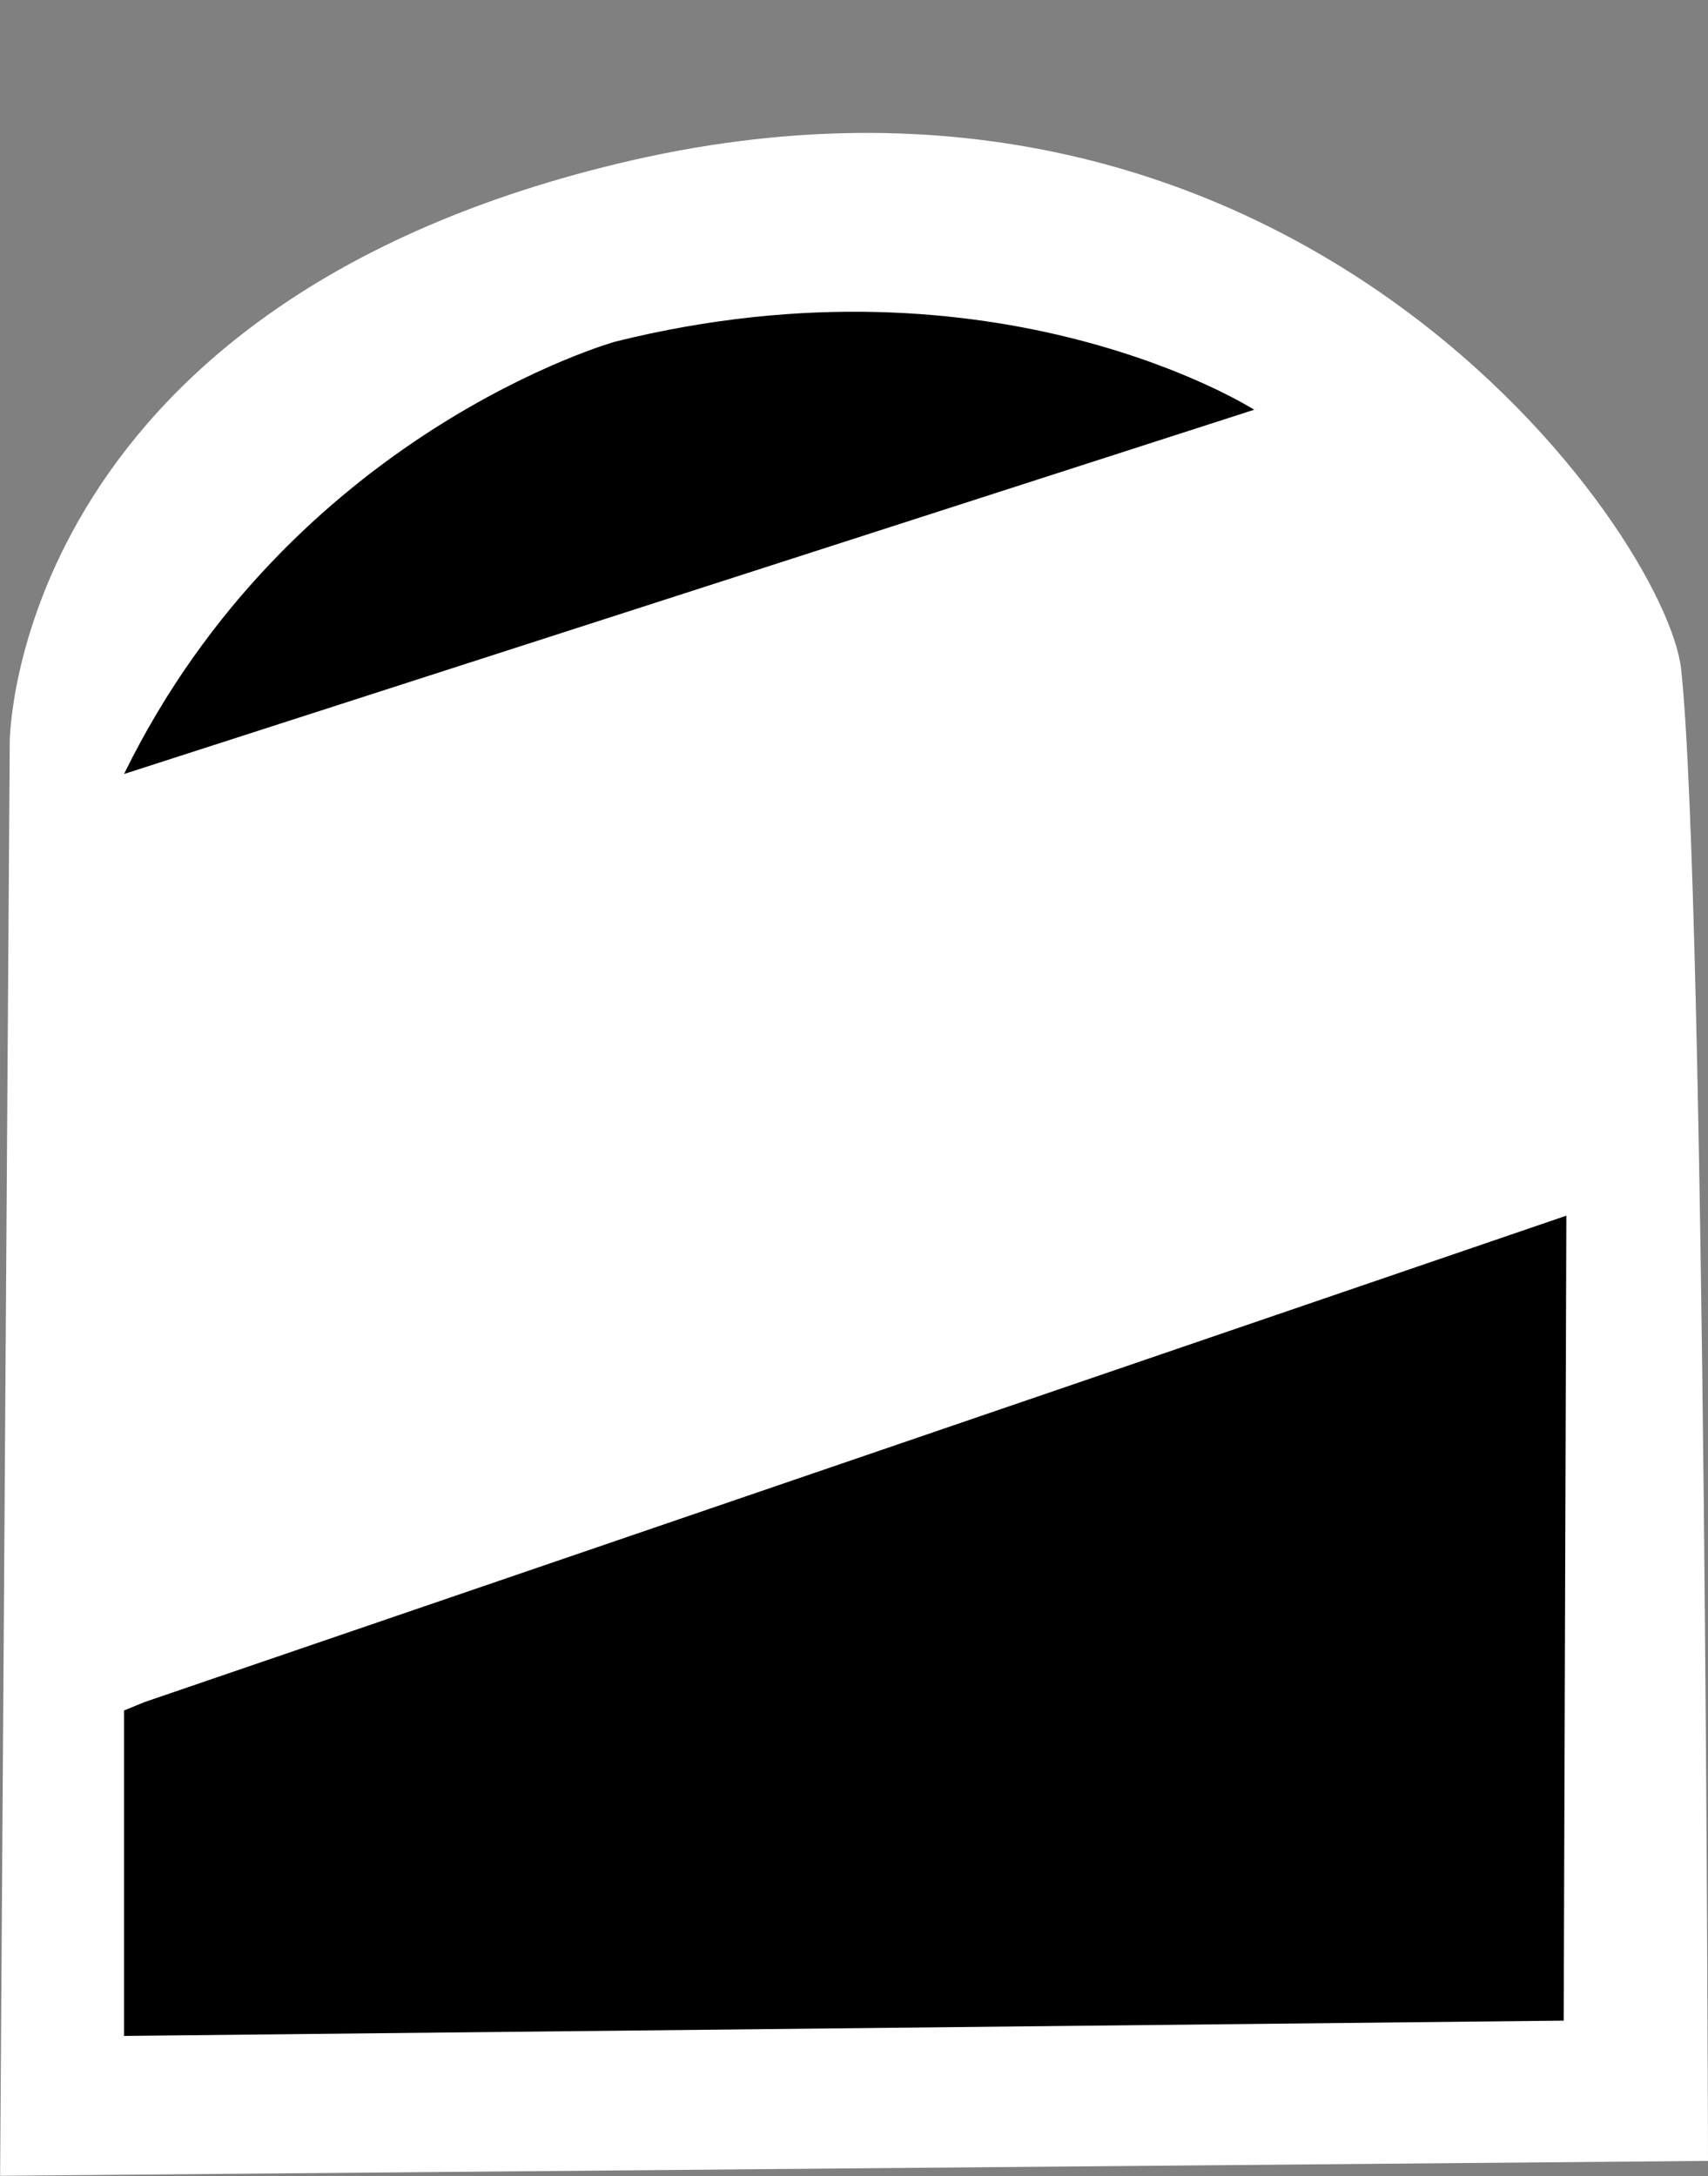 <?xml version="1.0" encoding="UTF-8" standalone="no"?><svg xmlns="http://www.w3.org/2000/svg" xmlns:xlink="http://www.w3.org/1999/xlink" data-name="Layer 1" fill="#000000" height="603" preserveAspectRatio="xMidYMid meet" version="1" viewBox="234.2 -23.8 473.3 603.0" width="473.3" zoomAndPan="magnify"><rect x="234.2" y="-23.8" width="473.3" height="603.0" fill="#808080" stroke="none"/><g id="change1_1"><path d="M234.23,579.13l2.67-397.37S237.19,62.23,405.14,21.6C592.9-23.82,696.07,124.45,700.07,161.76,706.84,225,707.5,575,707.5,575Z" fill="#ffffff"/></g><g id="change2_1"><path d="M268.57,540.37V190.68S329.2,57,474.82,61.67c148.25,4.81,191,117.13,192.67,135.8s0,338.66,0,338.66Z" fill="#ffffff"/></g><g id="change3_1"><path d="M268.57,190.68,581.74,89.74S510.86,44.4,404.61,70.89C404.61,70.89,315,96,268.57,190.68Z" fill="#000000"/></g><g id="change4_1"><path d="M273.39,215.39,599,100s44,28.65,59.62,71.33L269.67,307.11l-1.1-90.34Z" fill="#ffffff"/></g><g id="change3_2"><path d="M274.13 447.9L668.25 313.07 667.51 536.13 268.57 540.37 268.57 450.19 274.13 447.9z" fill="#000000"/></g></svg>